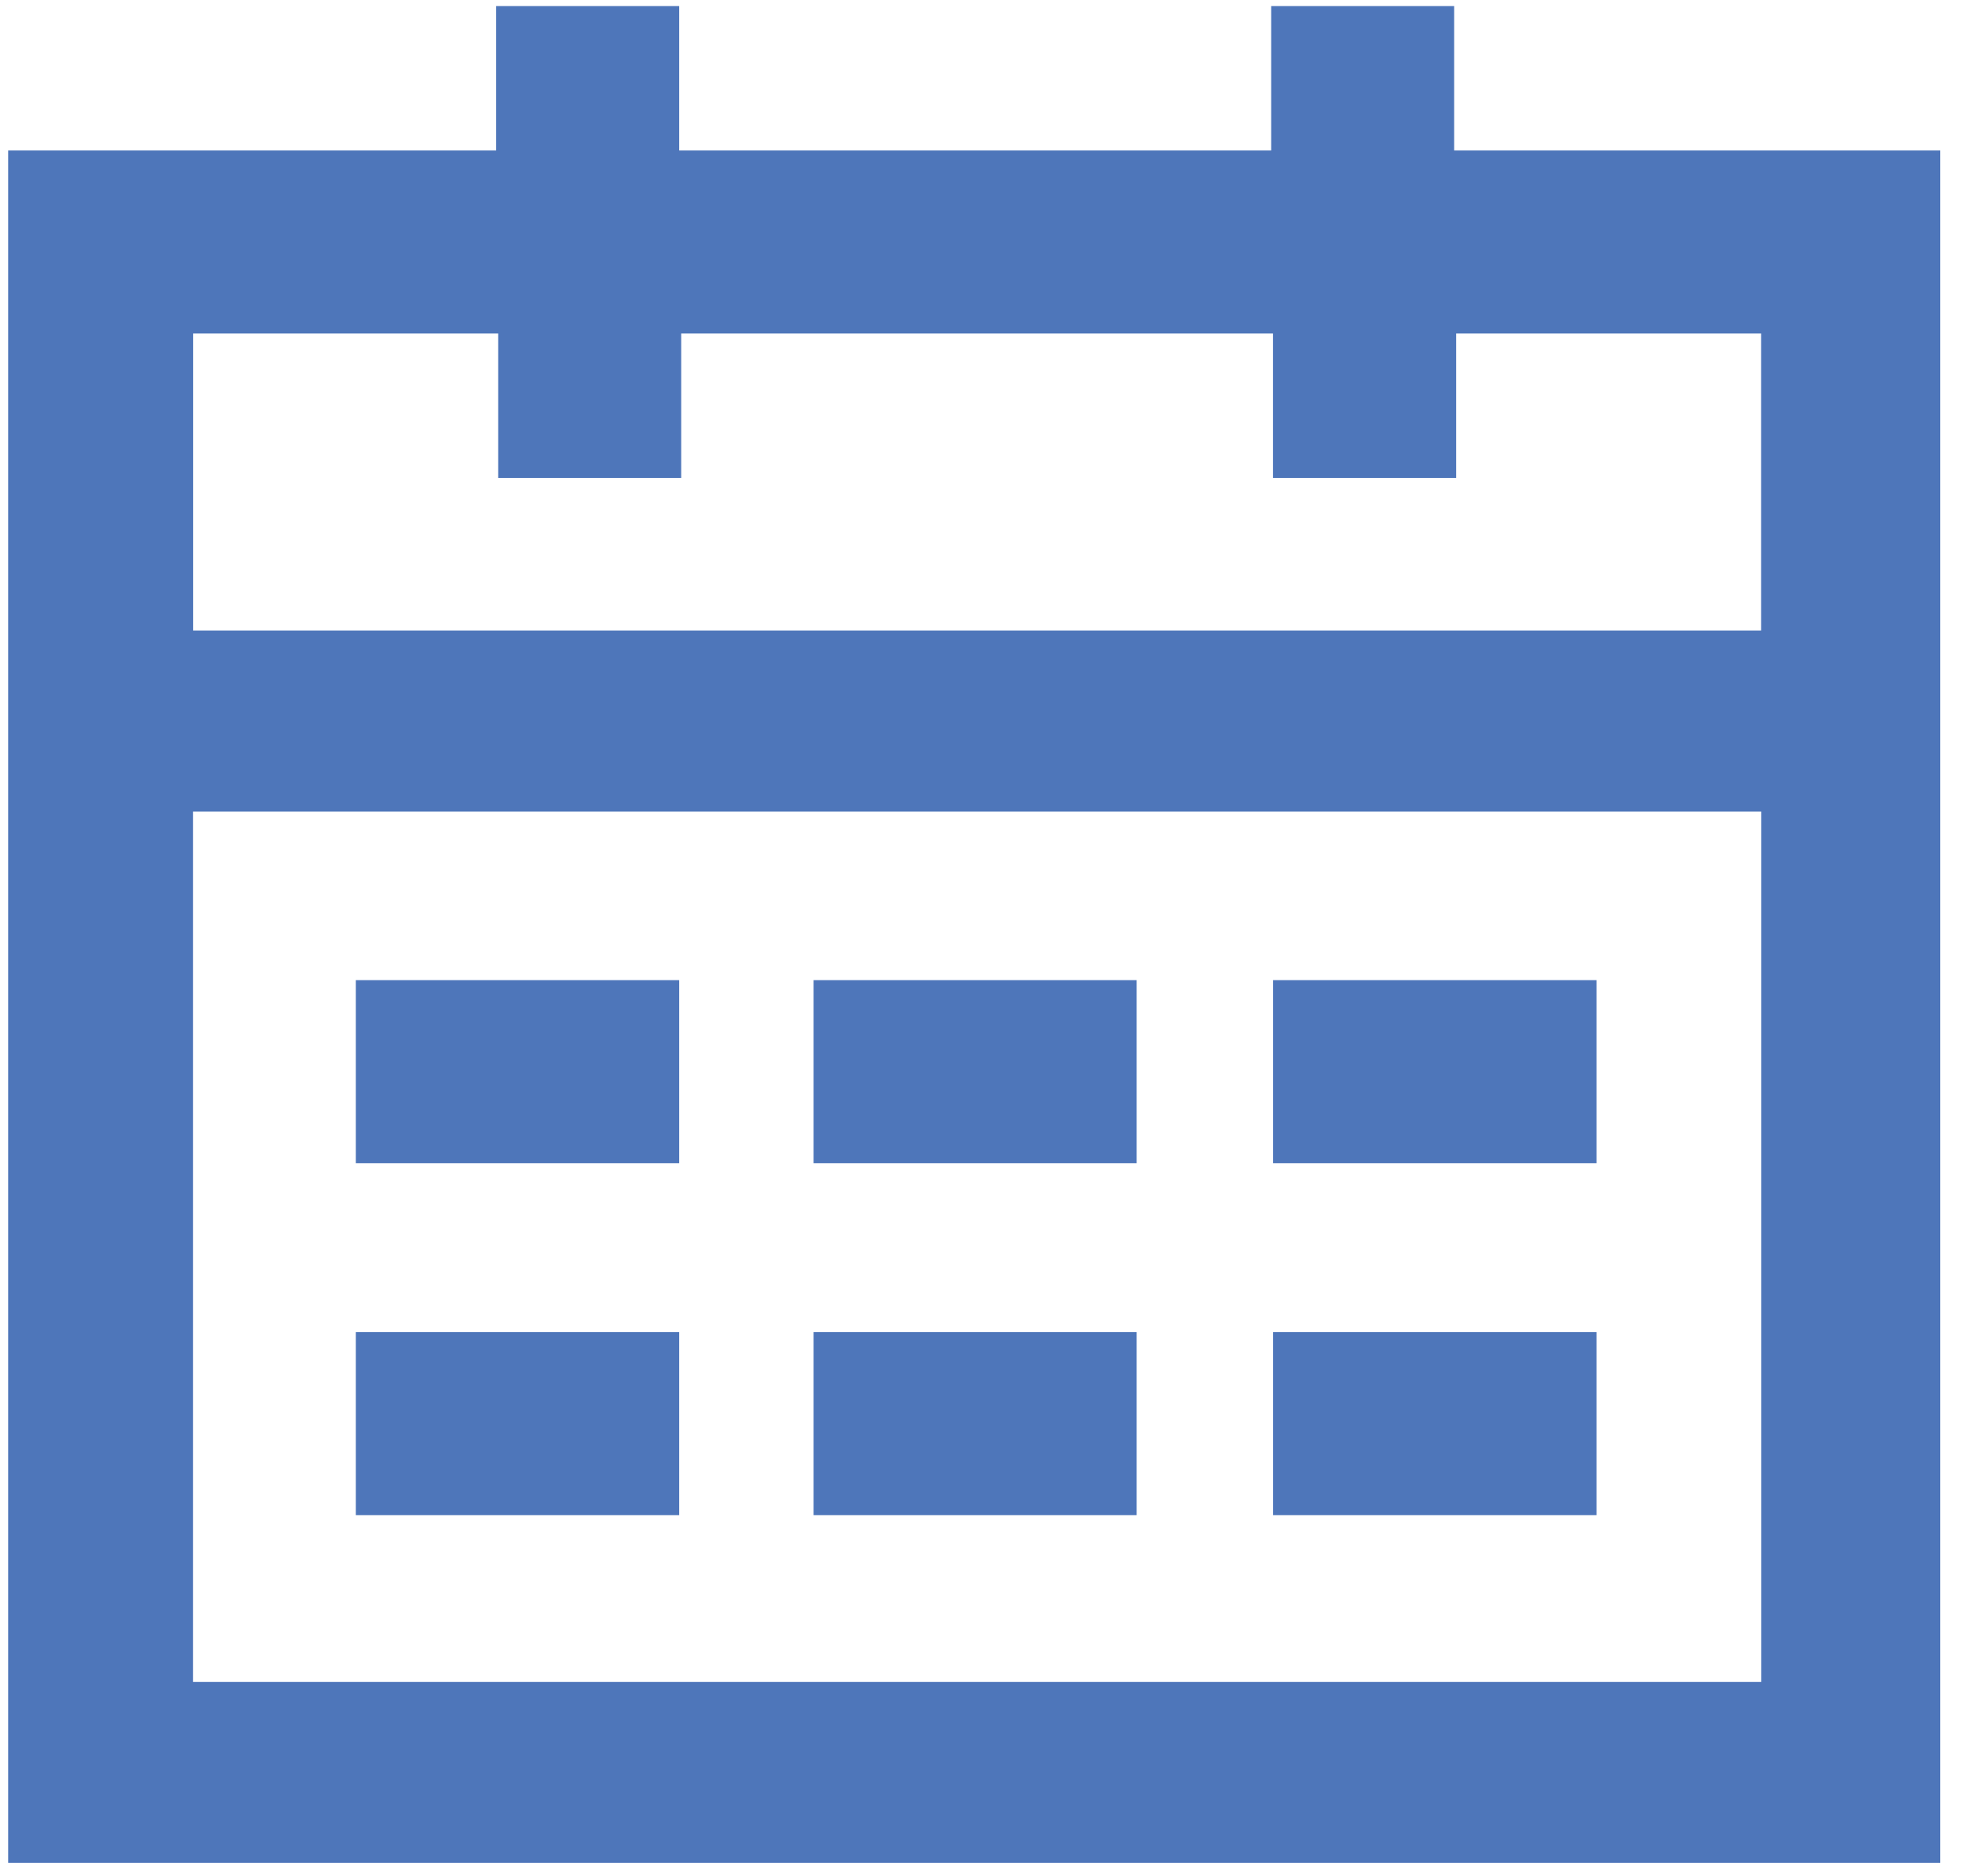 <svg xmlns="http://www.w3.org/2000/svg" width="17" height="16" viewBox="0 0 17 16">
    <g fill="#4E76BA" fill-rule="evenodd">
        <path d="M12.435 1.287V.052H10.87v1.235H5.808V.052H4.243v1.235H.07v14.644h16.522V1.287h-4.156zM4.26 2.852v1.235h1.565V2.852h5.061v1.235h1.566V2.852h2.608v2.54H1.652v-2.54h2.609zm-2.609 11.53V6.94h13.41v7.443H1.651z"/>
        <path d="M6.957 8.382H9.72v1.566H6.957zM3.043 8.382h2.765v1.566H3.043zM10.887 8.382h2.765v1.566h-2.765zM6.957 11.391H9.72v1.566H6.957zM3.043 11.391h2.765v1.566H3.043zM10.887 11.391h2.765v1.566h-2.765z"/>
    </g>
</svg>
